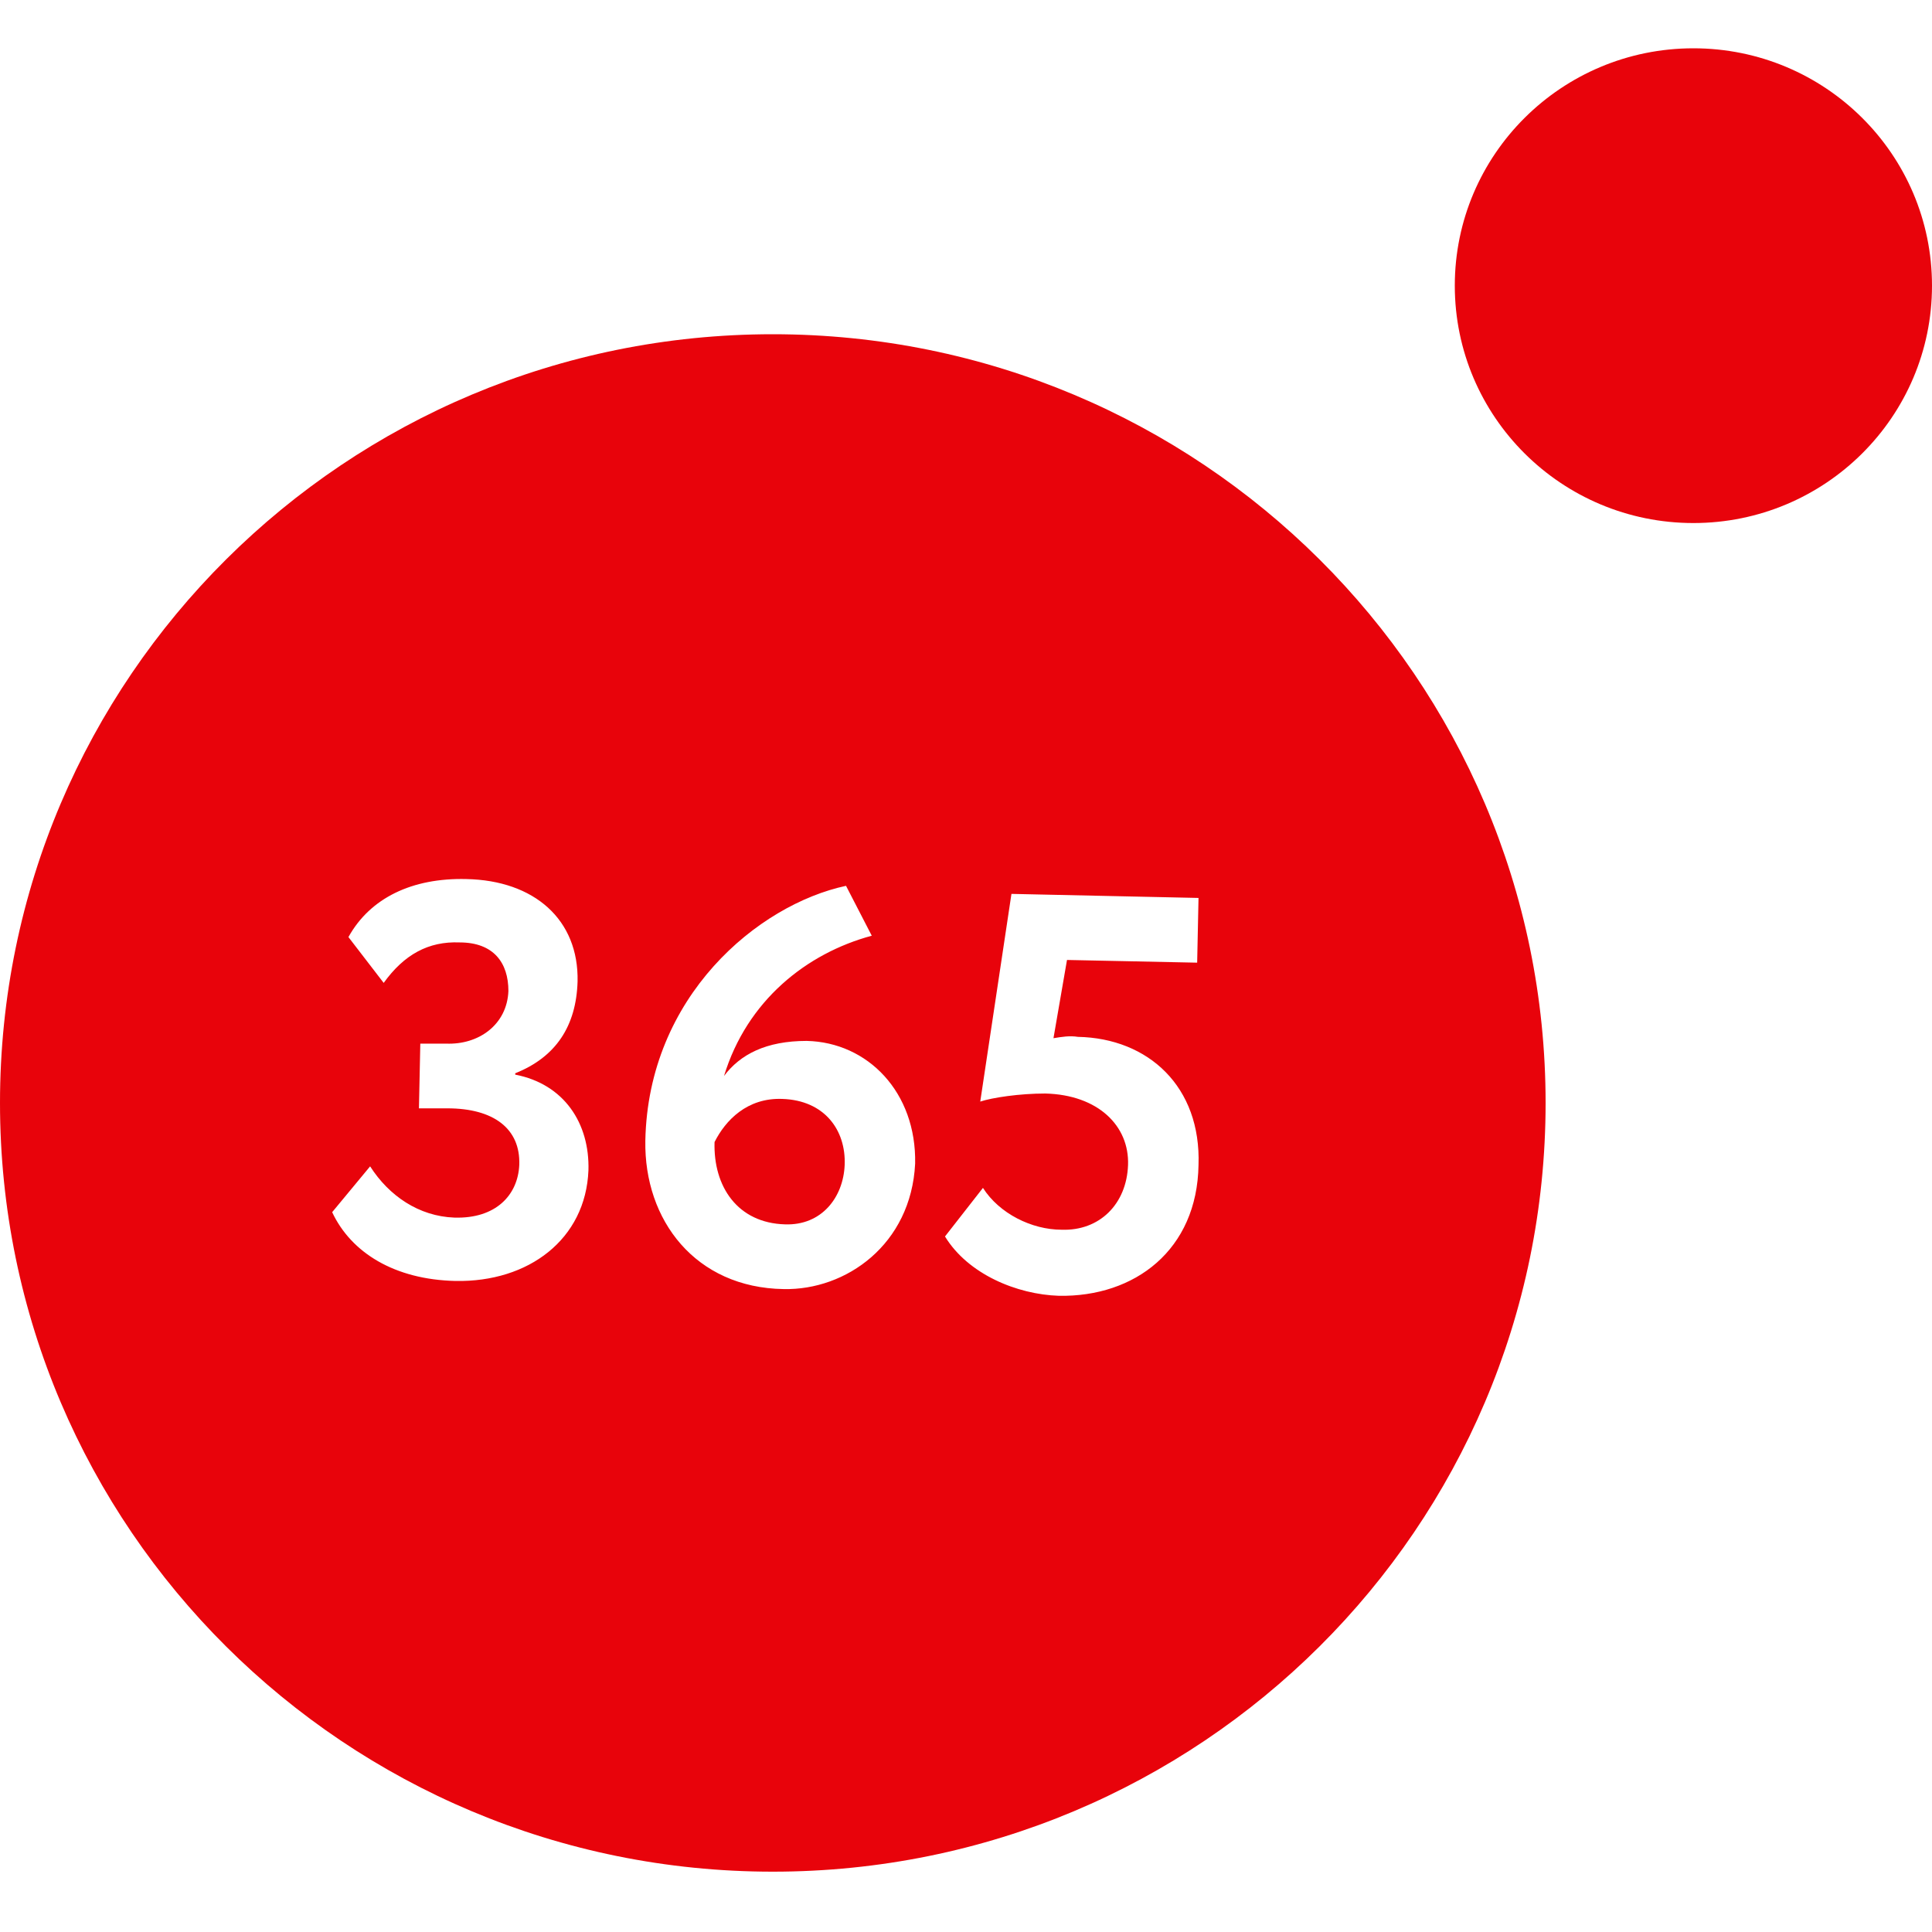 <svg width="40" height="40" viewBox="0 0 40 40" fill="none" xmlns="http://www.w3.org/2000/svg">
<path d="M35.06 10.829C37.788 10.829 40 8.628 40 5.914C40 3.2 37.788 1 35.06 1C32.332 1 30.12 3.2 30.12 5.914C30.12 8.628 32.332 10.829 35.06 10.829Z" fill="#E8030B"/>
<path d="M16.197 22.752C15.467 22.724 15.018 23.198 14.794 23.645C14.766 24.567 15.271 25.321 16.253 25.349C17.011 25.376 17.46 24.79 17.488 24.12C17.517 23.394 17.067 22.78 16.197 22.752Z" fill="#E8030B"/>
<path d="M16 6.92C7.158 6.92 0 14.04 0 22.835C0 31.631 7.158 38.751 16 38.751C24.842 38.751 32 31.631 32 22.835C32 14.04 24.842 6.92 16 6.92ZM9.432 26.521C8.168 26.493 7.27 25.935 6.877 25.097L7.663 24.148C8.056 24.762 8.674 25.181 9.404 25.209C10.274 25.237 10.723 24.734 10.751 24.12C10.779 23.366 10.218 22.947 9.263 22.947H8.674L8.702 21.607H9.235C9.909 21.635 10.498 21.216 10.526 20.518C10.526 19.931 10.218 19.512 9.516 19.512C8.87 19.485 8.365 19.764 7.944 20.35L7.214 19.401C7.663 18.591 8.533 18.172 9.656 18.2C11.06 18.228 11.986 19.038 11.958 20.322C11.93 21.244 11.509 21.886 10.667 22.221V22.249C11.677 22.444 12.211 23.254 12.183 24.231C12.126 25.655 10.947 26.549 9.432 26.521ZM16.225 26.689C14.4 26.661 13.333 25.265 13.361 23.617C13.418 20.629 15.691 18.731 17.516 18.34L18.049 19.373C16.702 19.736 15.467 20.713 14.99 22.277C15.326 21.83 15.86 21.551 16.702 21.551C17.965 21.579 18.976 22.612 18.947 24.092C18.863 25.767 17.516 26.716 16.225 26.689ZM22.316 21.467C23.776 21.495 24.87 22.5 24.814 24.12C24.786 25.879 23.495 26.856 21.923 26.828C21.053 26.8 20.042 26.381 19.565 25.6L20.351 24.594C20.688 25.125 21.361 25.46 21.979 25.46C22.765 25.488 23.326 24.929 23.355 24.12C23.383 23.31 22.737 22.668 21.642 22.64C21.109 22.64 20.547 22.724 20.295 22.807L20.941 18.507L24.814 18.591L24.786 19.931L22.091 19.875L21.811 21.495C21.979 21.467 22.148 21.439 22.316 21.467Z" fill="#E8030B"/>
</svg>
